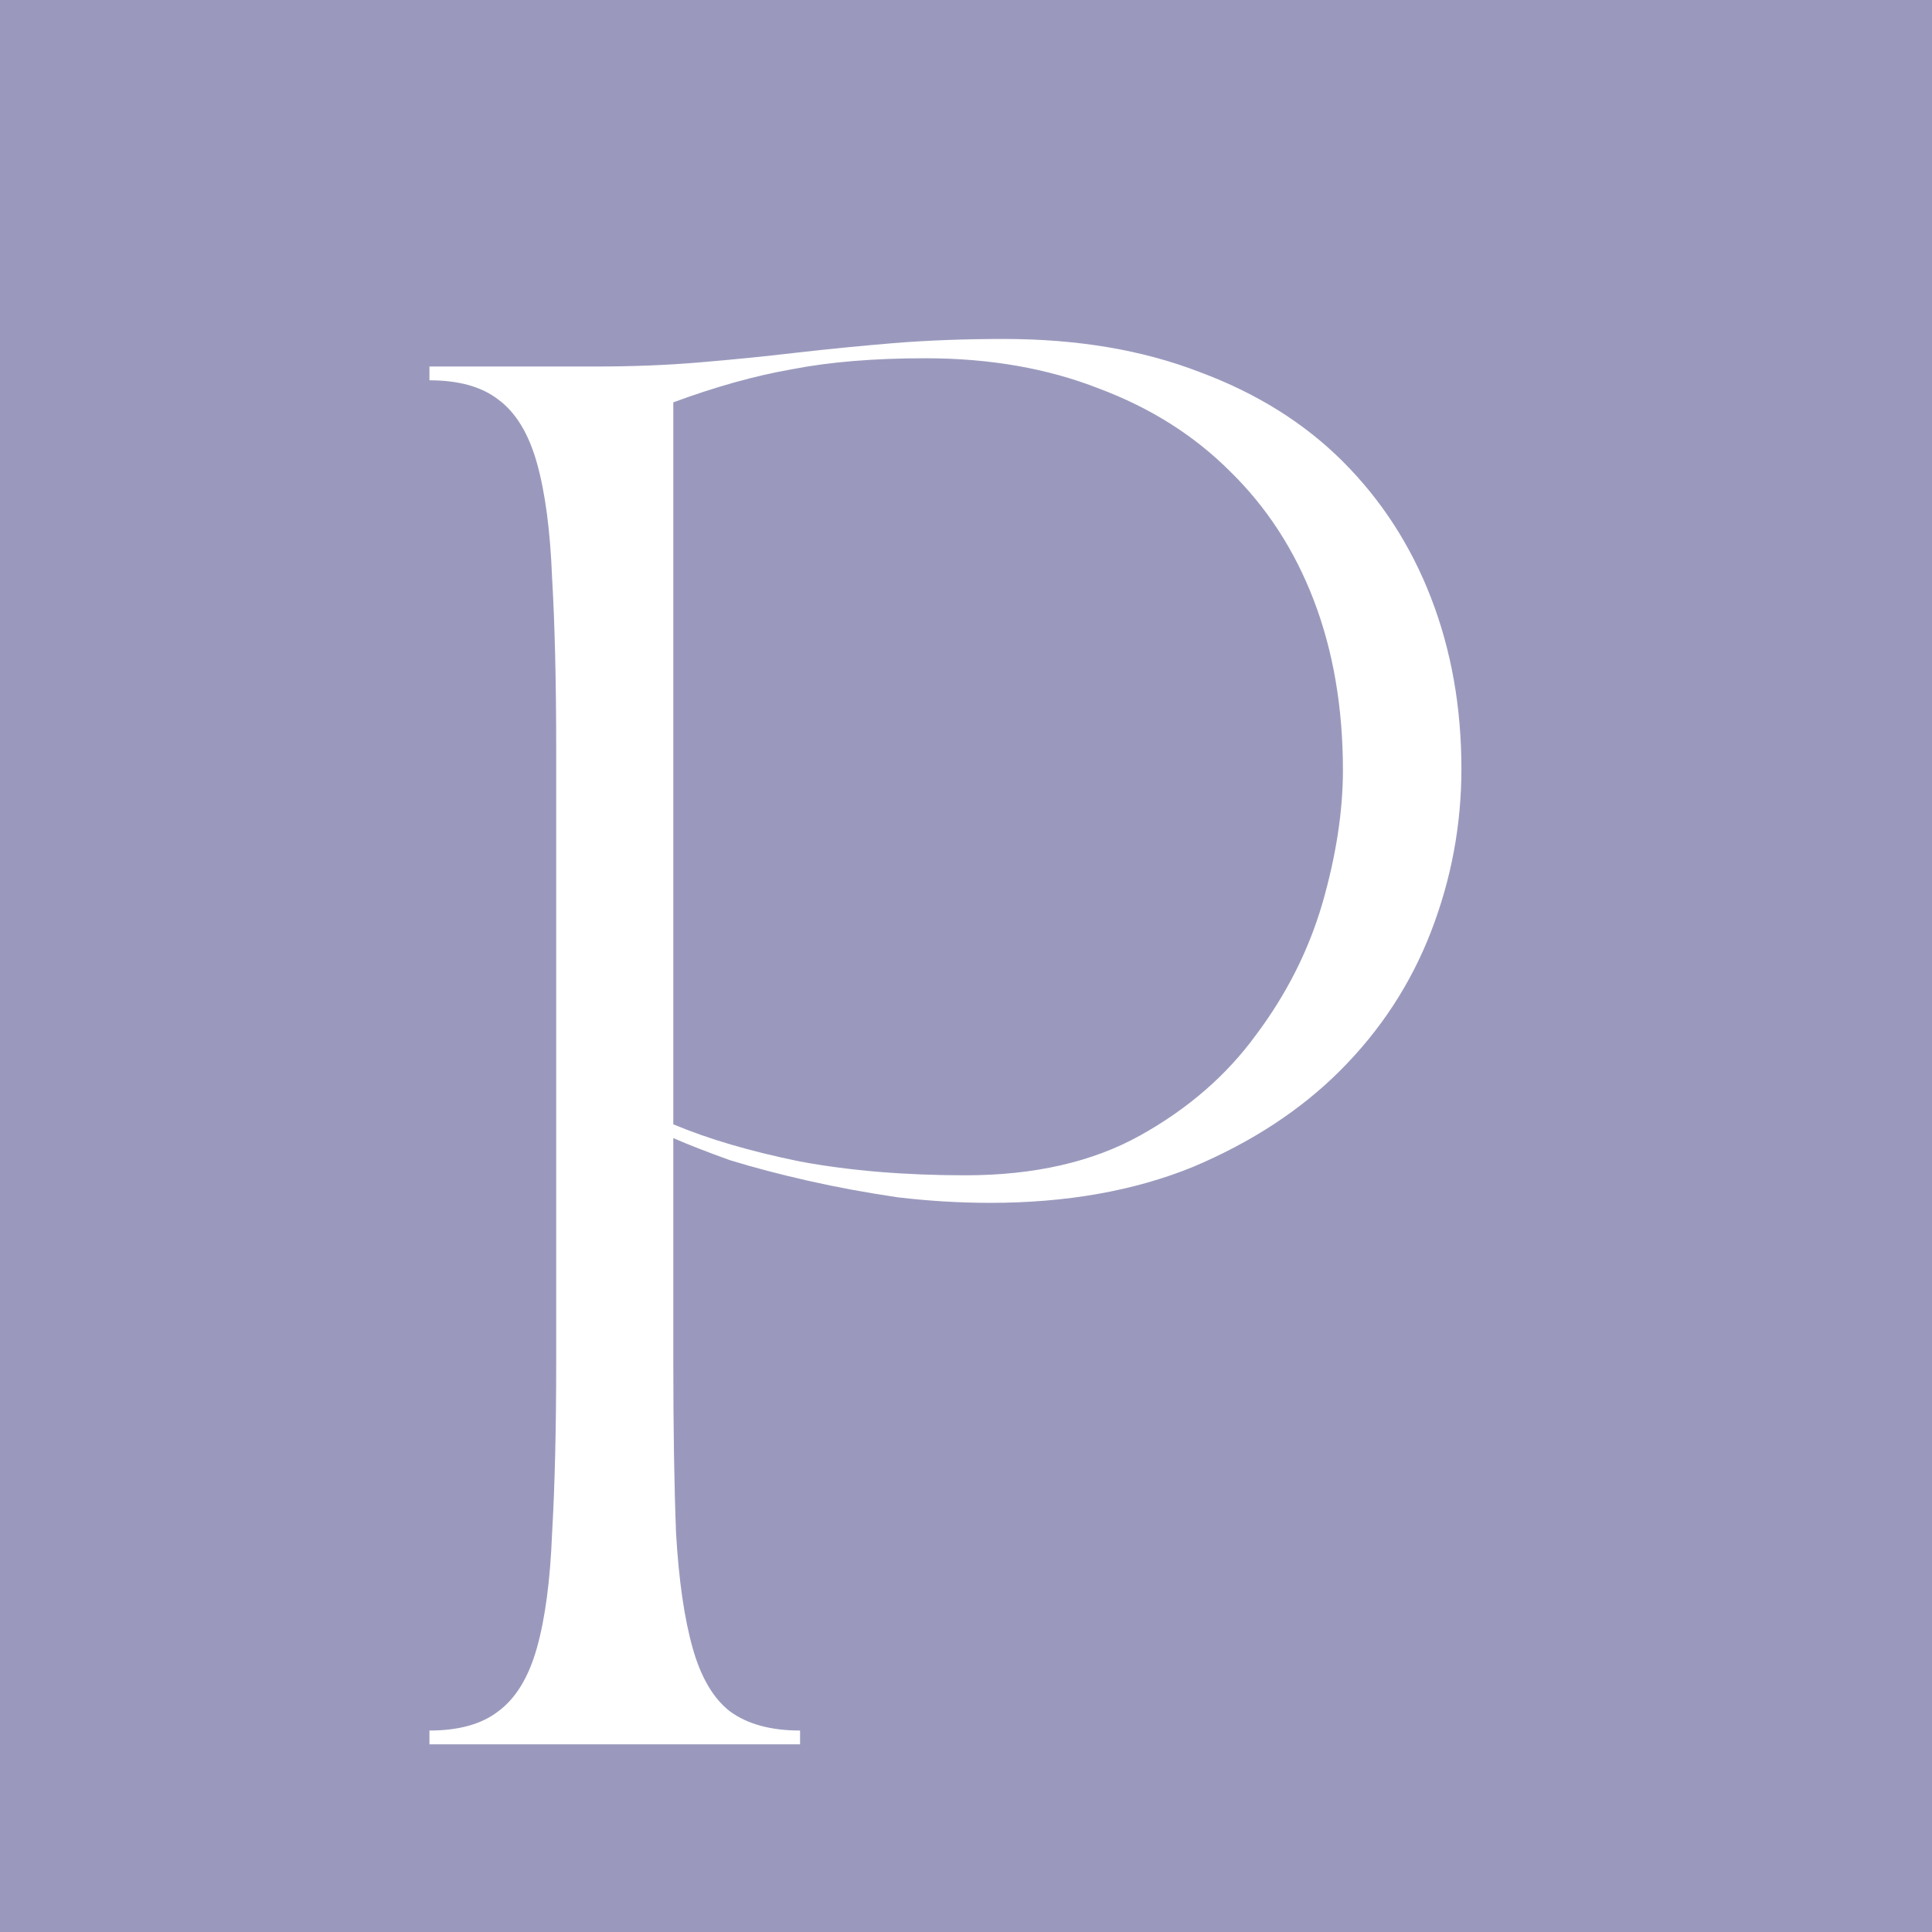 <svg width="175" height="175" viewBox="0 0 175 175" fill="none" xmlns="http://www.w3.org/2000/svg">
<rect x="0" y="0" width="175" height="175" fill="#333333" stroke="none"/>
<g clip-path="url(#clip0_75_82)">
<rect width="175" height="175" fill="#9A99BD"/>
<path d="M38.899 34.448V33.2H53.875C57.286 33.2 60.447 33.075 63.359 32.826C66.355 32.576 69.267 32.285 72.096 31.952C75.007 31.619 77.961 31.328 80.956 31.078C84.035 30.829 87.363 30.704 90.94 30.704C97.596 30.704 103.503 31.702 108.662 33.699C113.82 35.613 118.147 38.317 121.641 41.811C125.135 45.306 127.798 49.424 129.628 54.166C131.459 58.909 132.374 64.067 132.374 69.642C132.374 74.717 131.459 79.626 129.628 84.368C127.798 89.11 125.052 93.312 121.391 96.973C117.814 100.55 113.363 103.462 108.038 105.709C102.713 107.872 96.598 108.954 89.692 108.954C86.947 108.954 84.159 108.787 81.331 108.454C78.502 108.038 75.798 107.539 73.219 106.957C70.639 106.374 68.268 105.75 66.105 105.085C64.025 104.336 62.319 103.67 60.988 103.088V123.306C60.988 129.462 61.072 134.662 61.238 138.906C61.487 143.149 61.987 146.602 62.736 149.264C63.484 151.926 64.608 153.84 66.105 155.005C67.686 156.17 69.808 156.752 72.47 156.752V158H38.899V156.752C41.561 156.752 43.641 156.17 45.139 155.005C46.719 153.84 47.884 151.926 48.633 149.264C49.382 146.602 49.84 143.149 50.006 138.906C50.255 134.662 50.38 129.462 50.38 123.306V67.894C50.38 61.738 50.255 56.538 50.006 52.294C49.84 48.051 49.382 44.598 48.633 41.936C47.884 39.274 46.719 37.36 45.139 36.195C43.641 35.03 41.561 34.448 38.899 34.448ZM87.446 106.458C93.686 106.458 98.969 105.251 103.295 102.838C107.622 100.426 111.116 97.389 113.779 93.728C116.524 90.067 118.521 86.115 119.769 81.872C121.017 77.546 121.641 73.51 121.641 69.766C121.641 64.109 120.767 58.992 119.02 54.416C117.273 49.84 114.735 45.93 111.407 42.685C108.163 39.44 104.211 36.944 99.552 35.197C94.892 33.366 89.651 32.451 83.827 32.451C79.168 32.451 75.132 32.784 71.721 33.45C68.393 34.032 64.816 35.03 60.988 36.445V101.84C64.15 103.171 67.977 104.294 72.47 105.21C76.963 106.042 81.955 106.458 87.446 106.458Z" fill="white"/>
</g>
<defs>
<clipPath id="clip0_75_82">
<rect width="175" height="175" fill="white"/>
</clipPath>
</defs>
</svg>

